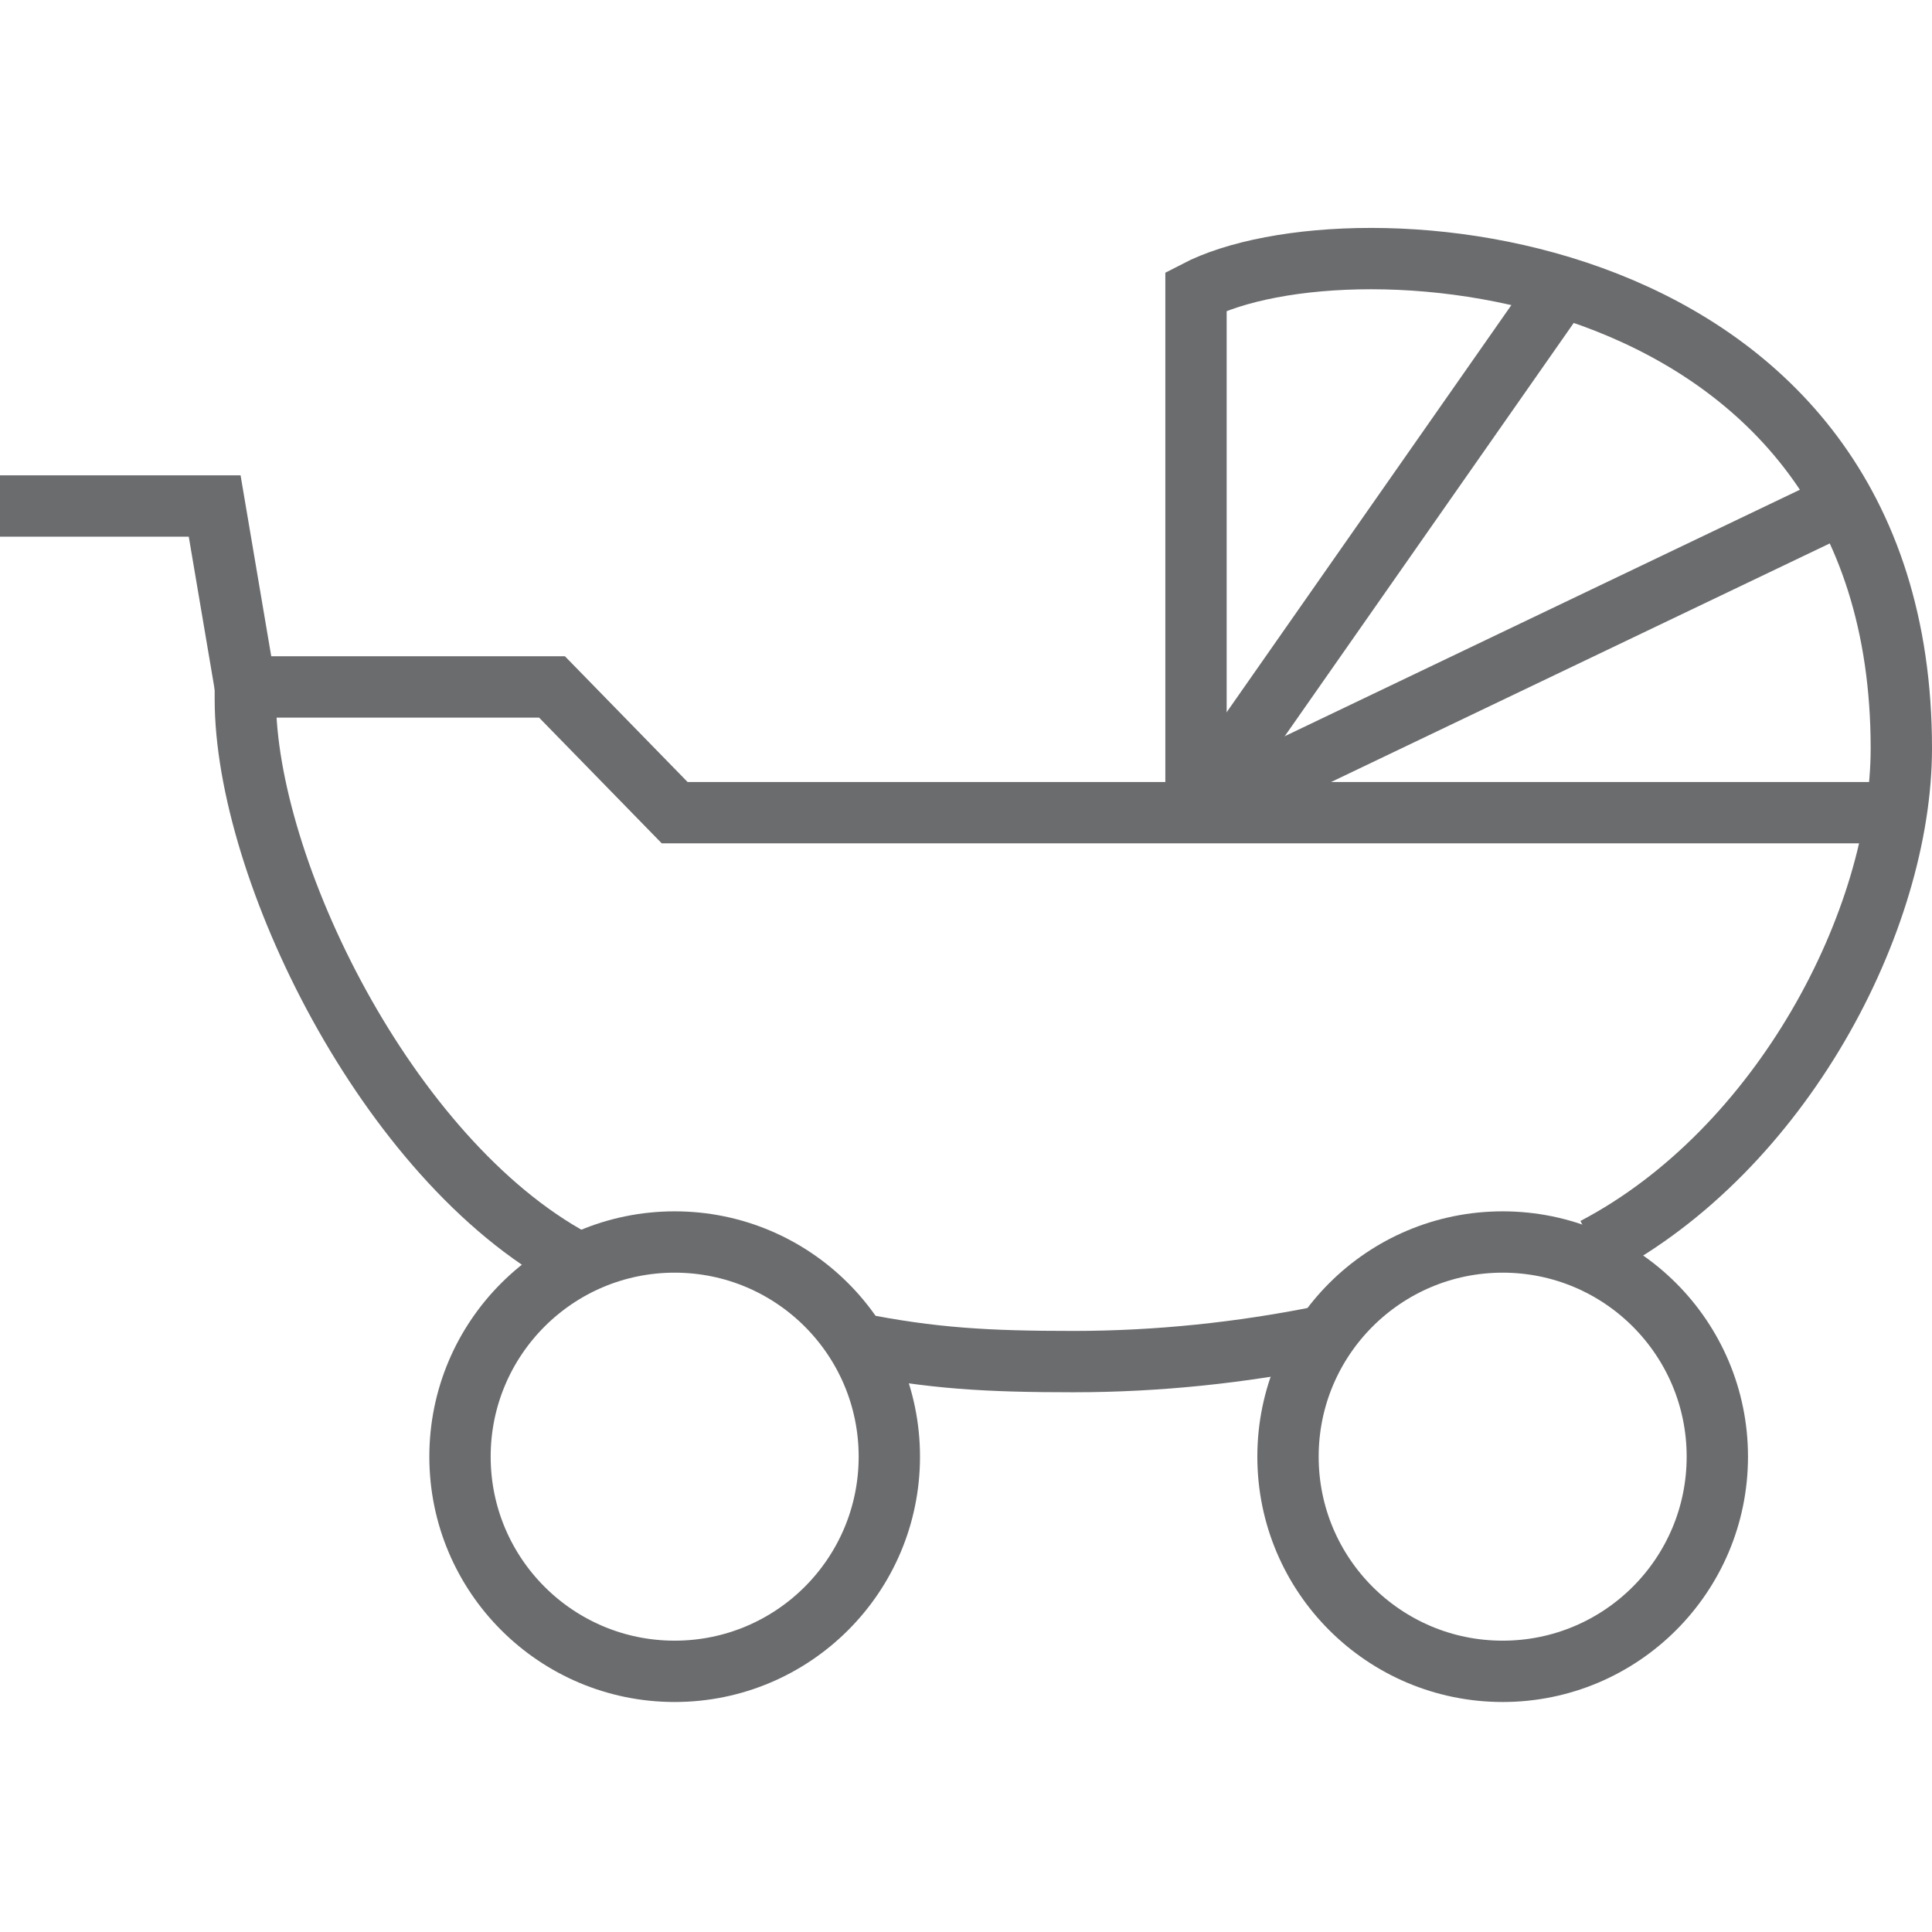 <?xml version="1.0" encoding="utf-8"?>

<!DOCTYPE svg PUBLIC "-//W3C//DTD SVG 1.1//EN" "http://www.w3.org/Graphics/SVG/1.1/DTD/svg11.dtd">
<!-- Uploaded to: SVG Repo, www.svgrepo.com, Generator: SVG Repo Mixer Tools -->
<svg version="1.1" id="Layer_1" xmlns:sketch="http://www.bohemiancoding.com/sketch/ns"
	 xmlns="http://www.w3.org/2000/svg" xmlns:xlink="http://www.w3.org/1999/xlink"  width="800px" height="800px"
	 viewBox="0 0 63 48" enable-background="new 0 0 63 48" xml:space="preserve">
<title>Baby-stroller</title>
<desc>Created with Sketch.</desc>
<g id="Page-1" sketch:type="MSPage">
	<g id="Baby-stroller" transform="translate(0, 2)" sketch:type="MSLayerGroup">
		<path id="Shape_1_" sketch:type="MSShapeGroup" fill="none" stroke="#6B6C6E" stroke-width="2" d="M8,12.9L7,7H0"/>
		<path id="Shape_4_" sketch:type="MSShapeGroup" fill="none" stroke="#6B6C6E" stroke-width="2" d="M52,31.2
			c6.1-3.2,10-10.7,10-16.3C62-1.375,44.05-2.625,39,0v17h22.875H22l-4-4.1H8v0.4c0,5.5,4.6,15,10.7,18.3"/>
		<path id="Shape_2_" sketch:type="MSShapeGroup" fill="none" stroke="#6B6C6E" stroke-width="2" d="M39,16.9L50.919-0.145"/>
		<path id="Shape_3_" sketch:type="MSShapeGroup" fill="none" stroke="#6B6C6E" stroke-width="2" d="M39,17L59.9,7"/>
		<path id="Shape_5_" sketch:type="MSShapeGroup" fill="none" stroke="#6B6C6E" stroke-width="2" d="M27.9,34.3
			c2.5,0.5,4.3,0.6,7.1,0.6s5.5-0.3,8-0.8"/>
		<circle id="Oval" sketch:type="MSShapeGroup" fill="none" stroke="#6B6C6E" stroke-width="2" cx="22" cy="38" r="7">
		</circle>
		<circle id="Oval_1_" sketch:type="MSShapeGroup" fill="none" stroke="#6B6C6E" stroke-width="2" cx="49" cy="38" r="7">
		</circle>
	</g>
</g>
</svg>